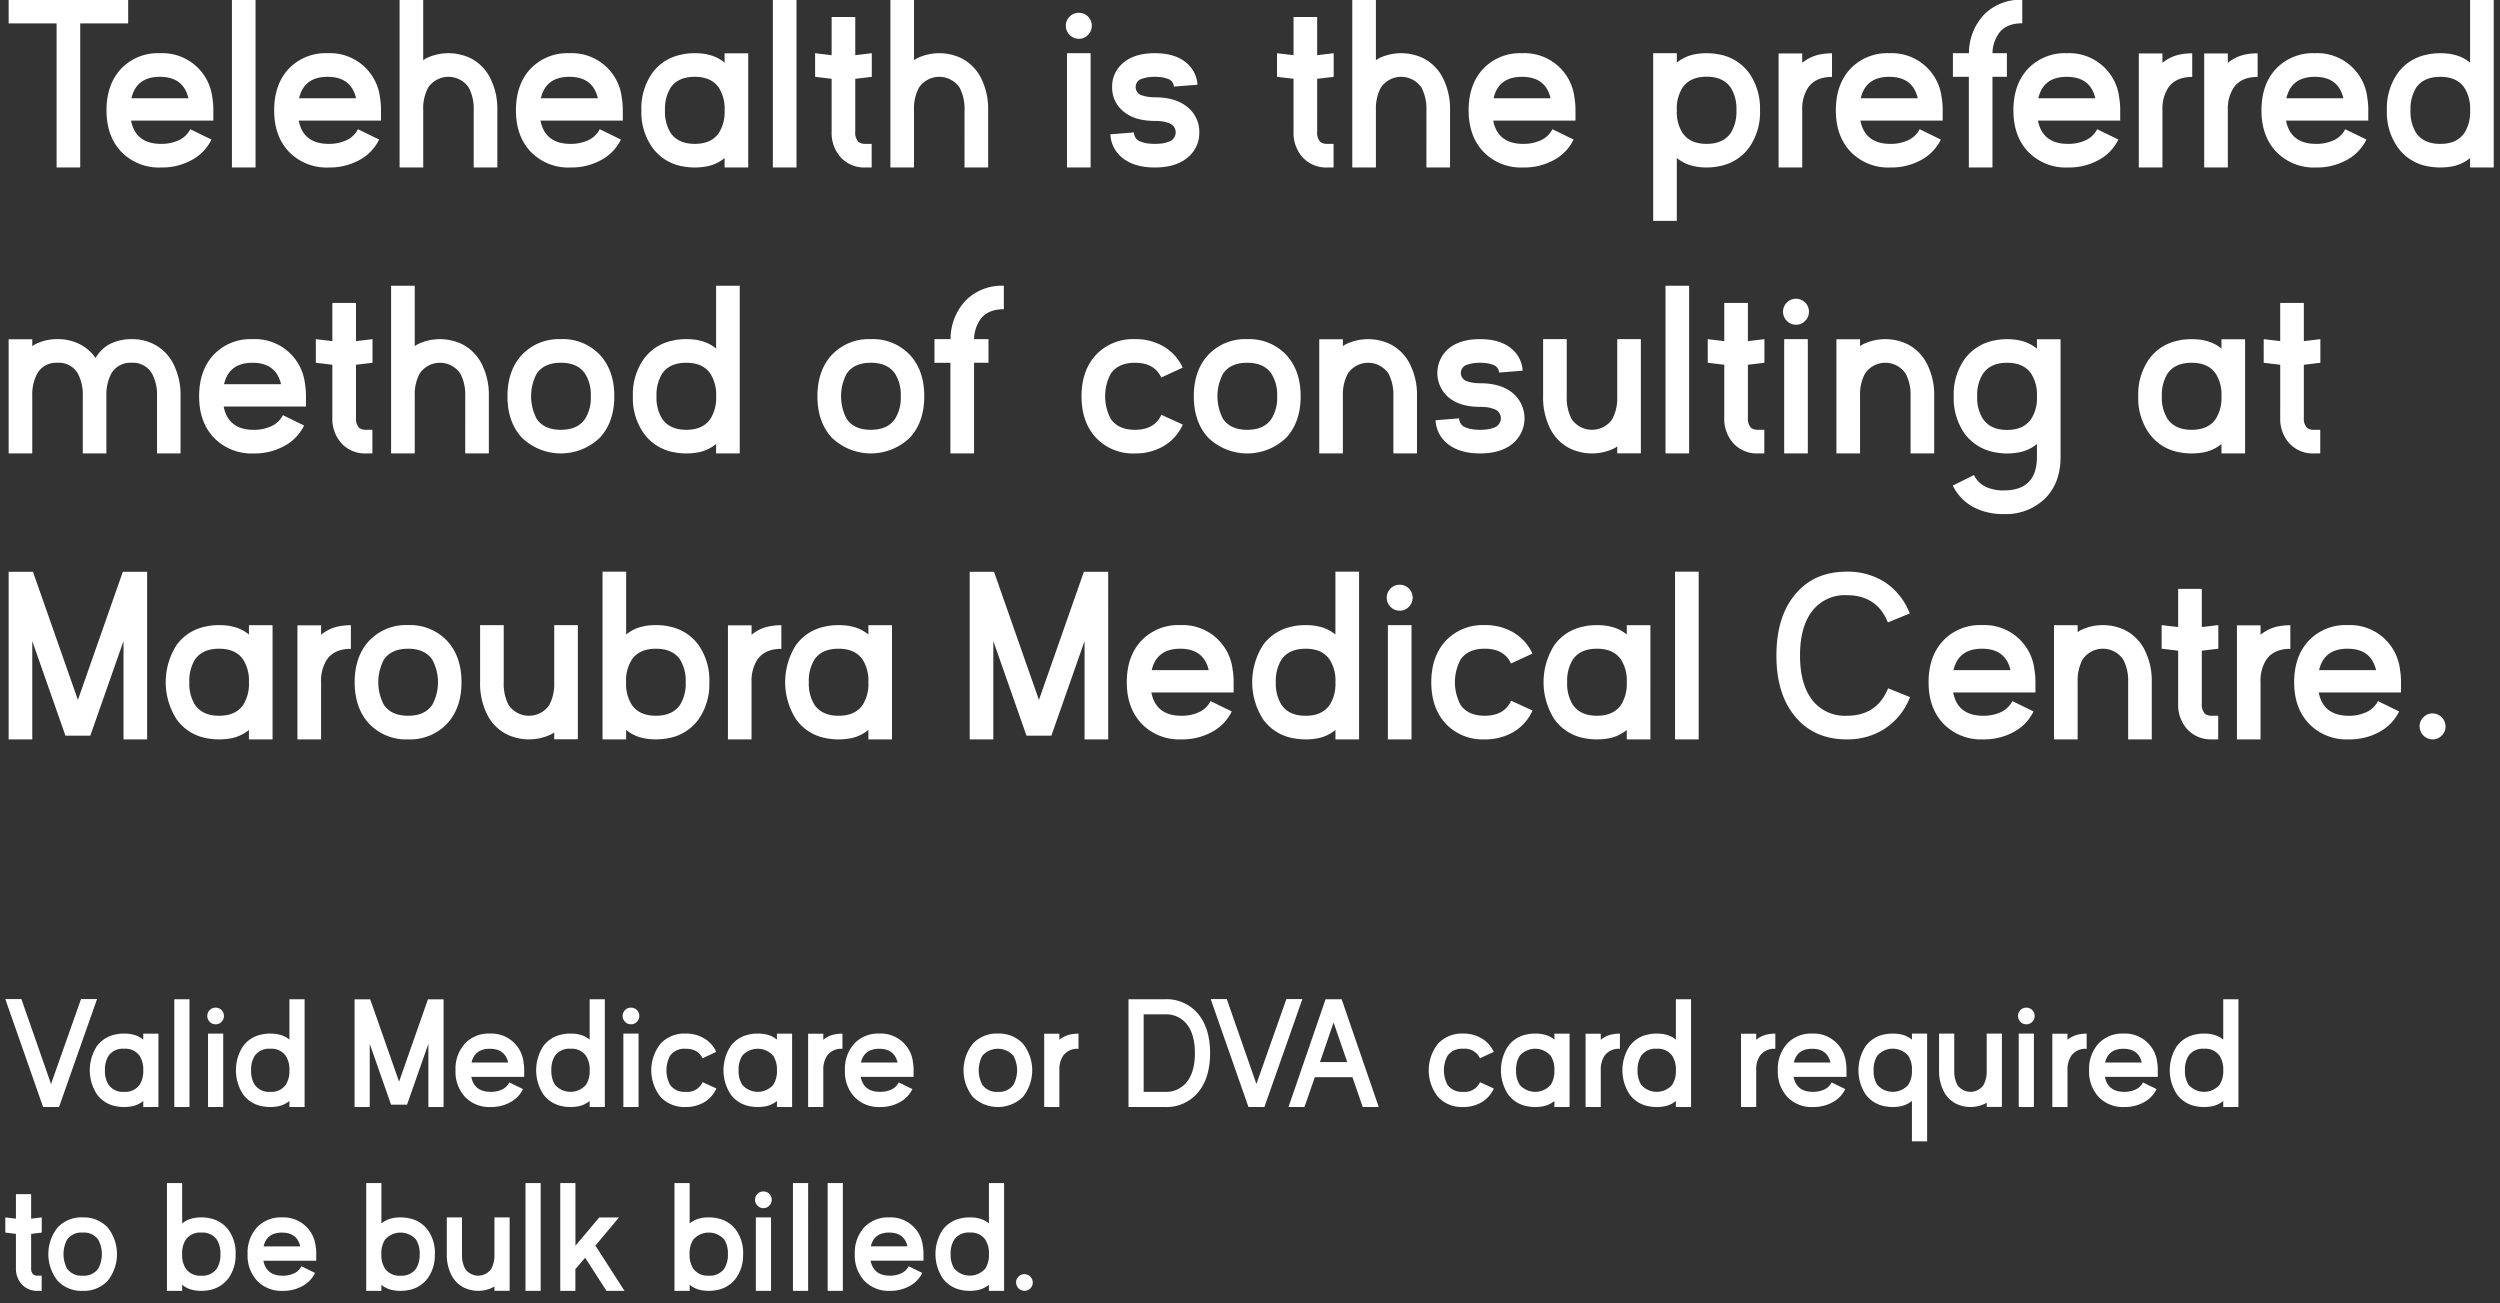 <svg xmlns="http://www.w3.org/2000/svg" width="612" height="319" viewBox="0 0 612 319">
  <rect x="0" y="0" width="612" height="319" fill="#333333" stroke="none"/>
  <defs>
    <style>
      .cls-1 {
        fill: #fff;
        fill-rule: evenodd;
      }
    </style>
  </defs>
  <path id="Telehealth_is_the_preferred_method_of_consulting_at_Maroubra_Me" data-name="Telehealth is the preferred method of consulting at Maroubra Me" class="cls-1" d="M2.118-.051H31.375V5.732H19.638V41H13.855V5.732H2.118V-0.051Zm30.051,24.1H46.128c-0.826-3.5-3.134-5.242-6.98-5.242S32.995,20.546,32.169,24.05Zm20.056,2.963v2.507H32.083c0.741,3.789,3.191,5.7,7.35,5.7a10,10,0,0,0,4.444-.94,5.95,5.95,0,0,0,2.706-2.649l5.185,2.535a11.273,11.273,0,0,1-4.843,5.014A15.046,15.046,0,0,1,39.433,41a12.786,12.786,0,0,1-9.715-3.817c-2.421-2.535-3.646-5.926-3.646-10.17s1.2-7.635,3.561-10.17a12.424,12.424,0,0,1,9.515-3.817A12.309,12.309,0,0,1,52,24.05a16.789,16.789,0,0,1,.228,2.706v0.256ZM56.777-.051H62.56V41H56.777V-0.051Zm16.436,24.1H87.172c-0.826-3.5-3.134-5.242-6.98-5.242S74.039,20.546,73.213,24.05Zm20.056,2.963v2.507H73.127c0.741,3.789,3.191,5.7,7.35,5.7a10,10,0,0,0,4.444-.94,5.95,5.95,0,0,0,2.706-2.649l5.185,2.535a11.273,11.273,0,0,1-4.843,5.014A15.046,15.046,0,0,1,80.477,41a12.786,12.786,0,0,1-9.715-3.817c-2.421-2.535-3.646-5.926-3.646-10.17s1.2-7.635,3.561-10.17a12.424,12.424,0,0,1,9.515-3.817A12.309,12.309,0,0,1,93.041,24.05a16.789,16.789,0,0,1,.228,2.706v0.256Zm10.336-.2V41H97.821V-0.051H103.6V14.734c0.256-.171.513-0.342,0.769-0.484a12.572,12.572,0,0,1,10.826,0,10.912,10.912,0,0,1,4.814,4.871,16.713,16.713,0,0,1,1.738,7.891V41h-5.783V27.012a11.181,11.181,0,0,0-1.168-5.5,6,6,0,0,0-9.971-.085A10.756,10.756,0,0,0,103.6,26.813Zm28.8-2.763H146.36c-0.826-3.5-3.134-5.242-6.98-5.242S133.227,20.546,132.4,24.05Zm20.055,2.963v2.507H132.315c0.741,3.789,3.191,5.7,7.35,5.7a10,10,0,0,0,4.444-.94,5.952,5.952,0,0,0,2.707-2.649L152,34.163a11.27,11.27,0,0,1-4.843,5.014A15.044,15.044,0,0,1,139.665,41a12.784,12.784,0,0,1-9.714-3.817c-2.422-2.535-3.647-5.926-3.647-10.17s1.2-7.635,3.561-10.17a12.425,12.425,0,0,1,9.515-3.817A12.309,12.309,0,0,1,152.228,24.05a16.721,16.721,0,0,1,.228,2.706v0.256Zm24.922,0.029V26.984a9.531,9.531,0,0,0-1.4-5.5c-1.225-1.795-3.191-2.678-5.9-2.678-2.735,0-4.7.883-5.926,2.678a9.928,9.928,0,0,0-1.367,5.527,9.762,9.762,0,0,0,1.367,5.5c1.225,1.795,3.191,2.706,5.926,2.706,2.706,0,4.672-.883,5.9-2.678A9.531,9.531,0,0,0,177.378,27.041Zm0-11.709V13.053h5.783V41h-5.783V38.693a9.814,9.814,0,0,1-4.131,1.994l-0.313.057a15.957,15.957,0,0,1-5.7,0l-0.313-.057a11.486,11.486,0,0,1-7.236-4.587,14.817,14.817,0,0,1-2.678-9.088,14.934,14.934,0,0,1,2.678-9.145,11.446,11.446,0,0,1,7.321-4.53l0.285-.085a17.216,17.216,0,0,1,5.584,0l0.285,0.085A9.358,9.358,0,0,1,177.378,15.332ZM189.2-.051h5.783V41H189.2V-0.051Zm14.384,30.14v-10.8l-4.045-.484V13.025l4.045,0.484V4.165h5.783v9.344l4.046-.484v5.783l-4.046.484V32.254a3.309,3.309,0,0,0,.77,2.478,2.688,2.688,0,0,0,1.737.484h1.51V41h-1.51a7.837,7.837,0,0,1-6.011-2.422,8.925,8.925,0,0,1-2.279-6.324V30.089Zm20.167-3.276V41h-5.783V-0.051h5.783V14.734c0.256-.171.512-0.342,0.769-0.484a12.57,12.57,0,0,1,10.825,0,10.914,10.914,0,0,1,4.815,4.871,16.713,16.713,0,0,1,1.738,7.891V41h-5.784V27.012a11.17,11.17,0,0,0-1.168-5.5,6,6,0,0,0-9.97-.085A10.745,10.745,0,0,0,223.746,26.813Zm40.36-17.321a3.01,3.01,0,0,1-2.251-.94,3.054,3.054,0,0,1-.94-2.251,3.054,3.054,0,0,1,.94-2.251,3.094,3.094,0,0,1,2.251-.912,3.031,3.031,0,0,1,2.222.912,3.058,3.058,0,0,1,.94,2.251,3.058,3.058,0,0,1-.94,2.251A2.95,2.95,0,0,1,264.106,9.492ZM261.2,41V13.025h5.783V41H261.2Zm21.506-5.783a13.832,13.832,0,0,0,1.6-.086,6.63,6.63,0,0,0,1.681-.4,2.436,2.436,0,0,0,1.823-2.336,2.381,2.381,0,0,0-1.823-2.308,6.634,6.634,0,0,0-1.681-.4,13.832,13.832,0,0,0-1.6-.085c-3.561,0-6.267-.912-8.119-2.706a7.468,7.468,0,0,1-2.336-5.584,7.424,7.424,0,0,1,2.336-5.584c1.852-1.795,4.558-2.706,8.119-2.706q5.086,0,7.863,2.479a7.424,7.424,0,0,1,2.564,5.242l-5.754.456a2.2,2.2,0,0,0-1.738-1.966,5.406,5.406,0,0,0-1.482-.342,11.711,11.711,0,0,0-1.453-.085,11.86,11.86,0,0,0-1.481.085,8.559,8.559,0,0,0-1.51.342,2.12,2.12,0,0,0,0,4.159,8.549,8.549,0,0,0,1.51.342,11.861,11.861,0,0,0,1.481.085q5.512,0,8.461,2.82a7.661,7.661,0,0,1,2.422,5.755,7.679,7.679,0,0,1-2.422,5.783Q288.22,41,282.706,41c-3.561,0-6.3-.883-8.261-2.621a7.723,7.723,0,0,1-2.621-5.5l5.755-.456a2.441,2.441,0,0,0,1.851,2.307,6.63,6.63,0,0,0,1.681.4A13.827,13.827,0,0,0,282.706,35.217Zm33.951-5.128v-10.8l-4.045-.484V13.025l4.045,0.484V4.165h5.783v9.344l4.045-.484v5.783l-4.045.484V32.254a3.313,3.313,0,0,0,.769,2.478,2.693,2.693,0,0,0,1.738.484h1.51V41h-1.51a7.837,7.837,0,0,1-6.011-2.422,8.925,8.925,0,0,1-2.279-6.324V30.089Zm20.166-3.276V41H331.04V-0.051h5.783V14.734c0.257-.171.513-0.342,0.77-0.484a12.57,12.57,0,0,1,10.825,0,10.914,10.914,0,0,1,4.815,4.871,16.713,16.713,0,0,1,1.737,7.891V41h-5.783V27.012a11.181,11.181,0,0,0-1.168-5.5,6,6,0,0,0-9.971-.085A10.766,10.766,0,0,0,336.823,26.813Zm28.8-2.763h13.959c-0.826-3.5-3.134-5.242-6.98-5.242S366.446,20.546,365.62,24.05Zm20.056,2.963v2.507H365.534c0.741,3.789,3.191,5.7,7.35,5.7a10,10,0,0,0,4.444-.94,5.947,5.947,0,0,0,2.707-2.649l5.185,2.535a11.276,11.276,0,0,1-4.843,5.014A15.048,15.048,0,0,1,372.884,41a12.785,12.785,0,0,1-9.714-3.817c-2.422-2.535-3.647-5.926-3.647-10.17s1.2-7.635,3.561-10.17a12.426,12.426,0,0,1,9.515-3.817A12.311,12.311,0,0,1,385.448,24.05a16.835,16.835,0,0,1,.228,2.706v0.256Zm24.805-.057v0.114a9.365,9.365,0,0,0,1.4,5.47c1.225,1.795,3.19,2.678,5.9,2.678,2.734,0,4.7-.912,5.925-2.706a9.754,9.754,0,0,0,1.368-5.5,9.855,9.855,0,0,0-1.368-5.527c-1.225-1.795-3.191-2.706-5.925-2.706-2.707,0-4.672.883-5.9,2.678A9.523,9.523,0,0,0,410.481,26.955Zm4.5,13.788-0.257-.057a9.657,9.657,0,0,1-4.244-2.023V54.076H404.7V13.025h5.783v2.308a9.759,9.759,0,0,1,4.159-1.994l0.285-.057a15.951,15.951,0,0,1,5.7,0l0.314,0.057A11.709,11.709,0,0,1,428.2,17.9a15.078,15.078,0,0,1,2.65,9.116,14.9,14.9,0,0,1-2.678,9.116,11.6,11.6,0,0,1-7.322,4.558l-0.285.057A15.324,15.324,0,0,1,414.982,40.744Zm26.2-13.731V41H435.4V13.082h5.783v2.307a9.8,9.8,0,0,1,4.16-2.023l0.284-.057a15.366,15.366,0,0,1,2.849-.256v5.783c-2.706,0-4.672.883-5.9,2.678A9.531,9.531,0,0,0,441.185,27.012Zm14.327-2.963h13.96c-0.827-3.5-3.134-5.242-6.98-5.242S456.339,20.546,455.512,24.05Zm20.056,2.963v2.507H455.427c0.741,3.789,3.191,5.7,7.35,5.7a10,10,0,0,0,4.444-.94,5.945,5.945,0,0,0,2.706-2.649l5.185,2.535a11.27,11.27,0,0,1-4.843,5.014A15.044,15.044,0,0,1,462.777,41a12.788,12.788,0,0,1-9.715-3.817c-2.421-2.535-3.646-5.926-3.646-10.17s1.2-7.635,3.561-10.17a12.423,12.423,0,0,1,9.515-3.817A12.309,12.309,0,0,1,475.34,24.05a16.721,16.721,0,0,1,.228,2.706v0.256ZM481.973,41V18.808h-3.9V13.025H482a13.788,13.788,0,0,1,3.789-9.544,12.5,12.5,0,0,1,9.259-3.533V5.7c-2.536,0-4.416.769-5.641,2.336a8.8,8.8,0,0,0-1.652,4.985h3.532v5.783h-3.532V41h-5.783Zm17-16.95h13.959c-0.826-3.5-3.134-5.242-6.98-5.242S499.8,20.546,498.978,24.05Zm20.055,2.963v2.507H498.892c0.741,3.789,3.191,5.7,7.35,5.7a10,10,0,0,0,4.444-.94,5.952,5.952,0,0,0,2.707-2.649l5.184,2.535a11.27,11.27,0,0,1-4.843,5.014A15.044,15.044,0,0,1,506.242,41a12.784,12.784,0,0,1-9.714-3.817c-2.422-2.535-3.647-5.926-3.647-10.17s1.2-7.635,3.561-10.17a12.425,12.425,0,0,1,9.515-3.817A12.309,12.309,0,0,1,518.8,24.05a16.721,16.721,0,0,1,.228,2.706v0.256Zm10.336,0V41h-5.783V13.082h5.783v2.307a9.8,9.8,0,0,1,4.159-2.023l0.285-.057a15.366,15.366,0,0,1,2.849-.256v5.783c-2.707,0-4.672.883-5.9,2.678A9.531,9.531,0,0,0,529.369,27.012Zm16.007,0V41h-5.783V13.082h5.783v2.307a9.8,9.8,0,0,1,4.16-2.023l0.285-.057a15.347,15.347,0,0,1,2.848-.256v5.783c-2.706,0-4.672.883-5.9,2.678A9.531,9.531,0,0,0,545.376,27.012ZM559.7,24.05h13.96c-0.827-3.5-3.134-5.242-6.98-5.242S560.53,20.546,559.7,24.05Zm20.056,2.963v2.507H559.618c0.741,3.789,3.191,5.7,7.35,5.7a10,10,0,0,0,4.444-.94,5.95,5.95,0,0,0,2.706-2.649l5.185,2.535a11.27,11.27,0,0,1-4.843,5.014A15.044,15.044,0,0,1,566.968,41a12.788,12.788,0,0,1-9.715-3.817c-2.421-2.535-3.646-5.926-3.646-10.17s1.2-7.635,3.561-10.17a12.423,12.423,0,0,1,9.515-3.817A12.309,12.309,0,0,1,579.531,24.05a16.721,16.721,0,0,1,.228,2.706v0.256Zm17.629-8.2c-2.735,0-4.7.883-5.926,2.678a9.928,9.928,0,0,0-1.367,5.527,9.762,9.762,0,0,0,1.367,5.5c1.225,1.795,3.191,2.706,5.926,2.706,2.706,0,4.672-.883,5.9-2.678a9.531,9.531,0,0,0,1.4-5.5V26.984a9.531,9.531,0,0,0-1.4-5.5C602.06,19.691,600.094,18.808,597.388,18.808Zm-2.849,21.936-0.314-.057a11.491,11.491,0,0,1-7.236-4.587,14.823,14.823,0,0,1-2.677-9.088,14.94,14.94,0,0,1,2.677-9.145,11.45,11.45,0,0,1,7.322-4.53l0.285-.085a17.216,17.216,0,0,1,5.584,0l0.284,0.085a9.357,9.357,0,0,1,4.217,1.994V-0.051h5.783V41h-5.783V38.693a9.814,9.814,0,0,1-4.131,1.994l-0.314.057A15.951,15.951,0,0,1,594.539,40.744ZM7.9,96.813V111H2.118V83.053H7.9v1.681c0.256-.171.513-0.342,0.769-0.484a11.728,11.728,0,0,1,5.413-1.225A11.728,11.728,0,0,1,19.5,84.25a10.355,10.355,0,0,1,3.9,3.39,8.873,8.873,0,0,1,3.419-3.39,11.728,11.728,0,0,1,5.413-1.225,11.564,11.564,0,0,1,5.413,1.225,10.912,10.912,0,0,1,4.814,4.871,16.713,16.713,0,0,1,1.738,7.891V111H38.44V97.012a10.856,10.856,0,0,0-1.2-5.5,5.35,5.35,0,0,0-5.014-2.706,5.373,5.373,0,0,0-4.986,2.649,11.243,11.243,0,0,0-1.2,5.441V111H20.265V97.012a11.179,11.179,0,0,0-1.168-5.5,5.35,5.35,0,0,0-5.014-2.706,5.33,5.33,0,0,0-4.957,2.621A10.754,10.754,0,0,0,7.9,96.813Zm46.94-2.763H68.8c-0.826-3.5-3.134-5.242-6.98-5.242S55.667,90.546,54.841,94.05ZM74.9,97.012v2.507H54.756c0.741,3.789,3.191,5.7,7.35,5.7a10,10,0,0,0,4.444-.94,5.95,5.95,0,0,0,2.706-2.65l5.185,2.536a11.279,11.279,0,0,1-4.843,5.014A15.045,15.045,0,0,1,62.106,111a12.787,12.787,0,0,1-9.714-3.817c-2.421-2.536-3.646-5.926-3.646-10.171s1.2-7.635,3.561-10.17a12.424,12.424,0,0,1,9.515-3.817A12.309,12.309,0,0,1,74.669,94.05a16.789,16.789,0,0,1,.228,2.706v0.256Zm6.462,3.077v-10.8l-4.045-.484V83.025l4.045,0.484V74.165h5.783v9.344l4.045-.484v5.783l-4.045.484v12.962a3.312,3.312,0,0,0,.769,2.479,2.693,2.693,0,0,0,1.738.484h1.51V111h-1.51a7.838,7.838,0,0,1-6.011-2.421,8.927,8.927,0,0,1-2.279-6.325v-2.165Zm20.167-3.276V111H95.742V69.949h5.783V84.734c0.256-.171.513-0.342,0.769-0.484a12.572,12.572,0,0,1,10.826,0,10.917,10.917,0,0,1,4.814,4.871,16.713,16.713,0,0,1,1.738,7.891V111h-5.783V97.012a11.181,11.181,0,0,0-1.168-5.5,6,6,0,0,0-9.971-.085A10.745,10.745,0,0,0,101.525,96.813Zm35.776,8.4c2.735,0,4.7-.883,5.925-2.678a9.683,9.683,0,0,0,1.4-5.527,9.683,9.683,0,0,0-1.4-5.527c-1.225-1.795-3.19-2.678-5.925-2.678s-4.7.883-5.926,2.678a11.856,11.856,0,0,0,0,11.053C132.6,104.334,134.566,105.217,137.3,105.217Zm0-22.192a12.425,12.425,0,0,1,9.515,3.817c2.364,2.535,3.561,5.926,3.561,10.17s-1.2,7.635-3.561,10.171a13.768,13.768,0,0,1-19.03,0c-2.365-2.536-3.561-5.926-3.561-10.171s1.2-7.635,3.561-10.17A12.423,12.423,0,0,1,137.3,83.025Zm30.705,5.783c-2.735,0-4.7.883-5.926,2.678a9.92,9.92,0,0,0-1.367,5.527,9.757,9.757,0,0,0,1.367,5.5c1.225,1.794,3.191,2.706,5.926,2.706,2.706,0,4.672-.883,5.9-2.678a9.53,9.53,0,0,0,1.4-5.5V96.984a9.531,9.531,0,0,0-1.4-5.5C172.678,89.691,170.712,88.808,168.006,88.808Zm-2.849,21.936-0.314-.057a11.493,11.493,0,0,1-7.236-4.587,14.821,14.821,0,0,1-2.677-9.088,14.94,14.94,0,0,1,2.677-9.145,11.45,11.45,0,0,1,7.322-4.53l0.285-.085a17.21,17.21,0,0,1,5.583,0l0.285,0.085a9.357,9.357,0,0,1,4.217,1.994V69.949h5.783V111H175.3v-2.308a9.819,9.819,0,0,1-4.131,2l-0.314.057A15.976,15.976,0,0,1,165.157,110.744Zm48.023-5.527c2.735,0,4.7-.883,5.925-2.678a9.691,9.691,0,0,0,1.4-5.527,9.691,9.691,0,0,0-1.4-5.527c-1.225-1.795-3.19-2.678-5.925-2.678s-4.7.883-5.926,2.678a11.856,11.856,0,0,0,0,11.053C208.479,104.334,210.445,105.217,213.18,105.217Zm0-22.192a12.425,12.425,0,0,1,9.515,3.817c2.364,2.535,3.561,5.926,3.561,10.17s-1.2,7.635-3.561,10.171a13.768,13.768,0,0,1-19.03,0c-2.365-2.536-3.561-5.926-3.561-10.171s1.2-7.635,3.561-10.17A12.423,12.423,0,0,1,213.18,83.025ZM232.661,111V88.808h-3.9V83.025h3.931a13.783,13.783,0,0,1,3.789-9.544,12.5,12.5,0,0,1,9.259-3.532V75.7c-2.536,0-4.416.769-5.641,2.336a8.794,8.794,0,0,0-1.652,4.985h3.532v5.783h-3.532V111h-5.783Zm45.175,0a12.426,12.426,0,0,1-9.515-3.817c-2.364-2.536-3.561-5.926-3.561-10.171s1.2-7.635,3.561-10.17a12.425,12.425,0,0,1,9.515-3.817,13.383,13.383,0,0,1,7.065,1.823A11.429,11.429,0,0,1,289.516,90l-5.241,2.422C283.164,90,281,88.808,277.836,88.808c-2.706,0-4.7.883-5.925,2.678a11.848,11.848,0,0,0,0,11.053c1.225,1.8,3.219,2.678,5.925,2.678,3.191,0,5.356-1.225,6.467-3.675l5.242,2.393a11.534,11.534,0,0,1-4.587,5.213A13.6,13.6,0,0,1,277.836,111Zm27.486-5.783c2.735,0,4.7-.883,5.926-2.678a9.691,9.691,0,0,0,1.4-5.527,9.691,9.691,0,0,0-1.4-5.527c-1.225-1.795-3.191-2.678-5.926-2.678s-4.7.883-5.925,2.678a11.856,11.856,0,0,0,0,11.053C300.622,104.334,302.588,105.217,305.322,105.217Zm0-22.192a12.427,12.427,0,0,1,9.516,3.817c2.364,2.535,3.561,5.926,3.561,10.17s-1.2,7.635-3.561,10.171a13.769,13.769,0,0,1-19.031,0c-2.364-2.536-3.561-5.926-3.561-10.171s1.2-7.635,3.561-10.17A12.426,12.426,0,0,1,305.322,83.025Zm35.007,1.225a10.907,10.907,0,0,1,4.814,4.871,16.713,16.713,0,0,1,1.738,7.891V111H341.1V97.012a11.181,11.181,0,0,0-1.168-5.5,6,6,0,0,0-9.971-.085,10.766,10.766,0,0,0-1.225,5.384V111h-5.783V83.053h5.783v1.681c0.257-.171.513-0.342,0.769-0.484A12.572,12.572,0,0,1,340.329,84.25Zm21.988,20.967a13.821,13.821,0,0,0,1.595-.086,6.621,6.621,0,0,0,1.681-.4,2.437,2.437,0,0,0,1.823-2.336,2.381,2.381,0,0,0-1.823-2.308,6.624,6.624,0,0,0-1.681-.4,13.827,13.827,0,0,0-1.595-.086c-3.561,0-6.268-.912-8.119-2.706a7.841,7.841,0,0,1,0-11.167c1.851-1.795,4.558-2.706,8.119-2.706q5.085,0,7.862,2.478a7.424,7.424,0,0,1,2.564,5.242l-5.754.456a2.2,2.2,0,0,0-1.738-1.966,5.4,5.4,0,0,0-1.481-.342,11.735,11.735,0,0,0-1.453-.085,11.866,11.866,0,0,0-1.482.085,8.559,8.559,0,0,0-1.51.342,2.12,2.12,0,0,0,0,4.159,8.549,8.549,0,0,0,1.51.342,11.867,11.867,0,0,0,1.482.085q5.513,0,8.461,2.82a8.084,8.084,0,0,1,0,11.538q-2.949,2.82-8.461,2.82c-3.561,0-6.3-.883-8.262-2.621a7.727,7.727,0,0,1-2.621-5.5l5.755-.456a2.442,2.442,0,0,0,1.852,2.308,6.613,6.613,0,0,0,1.68.4A13.839,13.839,0,0,0,362.317,105.217Zm21.988,4.558a10.846,10.846,0,0,1-4.815-4.843,16.912,16.912,0,0,1-1.737-7.92V83.025h5.783V97.012a11.288,11.288,0,0,0,1.168,5.527,6.033,6.033,0,0,0,9.97.085,10.867,10.867,0,0,0,1.226-5.412V83.025h5.783v27.947H395.9v-1.681a5.719,5.719,0,0,1-.77.484A12.57,12.57,0,0,1,384.305,109.775Zm23.412-39.826H413.5V111h-5.783V69.949Zm14.384,30.14v-10.8l-4.045-.484V83.025l4.045,0.484V74.165h5.783v9.344l4.046-.484v5.783l-4.046.484v12.962a3.311,3.311,0,0,0,.77,2.479,2.69,2.69,0,0,0,1.737.484h1.51V111h-1.51a7.839,7.839,0,0,1-6.011-2.421,8.93,8.93,0,0,1-2.279-6.325v-2.165Zm17.574-20.6a3.009,3.009,0,0,1-2.25-.94,3.164,3.164,0,0,1,0-4.5,3.093,3.093,0,0,1,2.25-.912,3.163,3.163,0,0,1,2.222,5.413A2.948,2.948,0,0,1,439.675,79.492ZM436.769,111V83.025h5.784V111h-5.784Zm30.167-26.75a10.914,10.914,0,0,1,4.815,4.871,16.713,16.713,0,0,1,1.737,7.891V111h-5.783V97.012a11.181,11.181,0,0,0-1.168-5.5,6,6,0,0,0-9.971-.085,10.766,10.766,0,0,0-1.225,5.384V111h-5.783V83.053h5.783v1.681c0.257-.171.513-0.342,0.77-0.484A12.57,12.57,0,0,1,466.936,84.25Zm24.409,4.558c-2.735,0-4.7.912-5.925,2.706a9.531,9.531,0,0,0-1.4,5.5,9.628,9.628,0,0,0,1.4,5.527c1.225,1.8,3.19,2.706,5.925,2.706,2.707,0,4.672-.911,5.9-2.706a9.372,9.372,0,0,0,1.4-5.47V96.955a9.495,9.495,0,0,0-1.4-5.47C496.017,89.691,494.052,88.808,491.345,88.808ZM488.5,110.744l-0.313-.057a11.71,11.71,0,0,1-7.264-4.558,15.08,15.08,0,0,1-2.65-9.117,14.9,14.9,0,0,1,2.678-9.116,11.6,11.6,0,0,1,7.322-4.558l0.284-.057a15.33,15.33,0,0,1,5.584,0l0.257,0.057a9.657,9.657,0,0,1,4.244,2.023V83.053h5.783v28.8c0,4.244-1.253,7.634-3.789,10.17a13.73,13.73,0,0,1-10.141,3.817,15.293,15.293,0,0,1-7.578-1.794,11.912,11.912,0,0,1-4.872-5.185l5.185-2.564a6.139,6.139,0,0,0,3.276,3.048,10.183,10.183,0,0,0,3.989.712c5.441,0,8.147-2.735,8.147-8.2v-3.163a9.764,9.764,0,0,1-4.159,2l-0.313.057a14.84,14.84,0,0,1-2.821.256A15.358,15.358,0,0,1,488.5,110.744Zm55.316-13.7V96.984a9.523,9.523,0,0,0-1.4-5.5c-1.225-1.795-3.19-2.678-5.9-2.678-2.734,0-4.7.883-5.925,2.678a9.92,9.92,0,0,0-1.368,5.527,9.757,9.757,0,0,0,1.368,5.5c1.225,1.794,3.191,2.706,5.925,2.706,2.707,0,4.672-.883,5.9-2.678A9.522,9.522,0,0,0,543.812,97.041Zm0-11.709V83.053H549.6V111h-5.783v-2.308a9.815,9.815,0,0,1-4.13,2l-0.314.057a15.976,15.976,0,0,1-5.7,0l-0.314-.057a11.49,11.49,0,0,1-7.236-4.587,14.815,14.815,0,0,1-2.678-9.088,14.934,14.934,0,0,1,2.678-9.145,11.448,11.448,0,0,1,7.322-4.53l0.285-.085a17.21,17.21,0,0,1,5.583,0l0.285,0.085A9.353,9.353,0,0,1,543.812,85.332Zm14.381,14.757v-10.8l-4.045-.484V83.025l4.045,0.484V74.165h5.783v9.344l4.046-.484v5.783l-4.046.484v12.962a3.311,3.311,0,0,0,.77,2.479,2.69,2.69,0,0,0,1.737.484h1.51V111h-1.51a7.839,7.839,0,0,1-6.011-2.421,8.93,8.93,0,0,1-2.279-6.325v-2.165ZM30.065,139.977h5.954V181H30.236V156.928L22.117,180.06v0.028h-6.1L7.9,156.928V181H2.118V139.977H8.072l11,31.366Zm30.874,27.064v-0.057a9.527,9.527,0,0,0-1.4-5.5c-1.225-1.795-3.191-2.678-5.9-2.678-2.735,0-4.7.883-5.926,2.678a9.922,9.922,0,0,0-1.367,5.526,9.76,9.76,0,0,0,1.367,5.5c1.225,1.794,3.191,2.706,5.926,2.706,2.706,0,4.672-.883,5.9-2.678A9.529,9.529,0,0,0,60.939,167.041Zm0-11.709v-2.279h5.783V181H60.939v-2.308a9.817,9.817,0,0,1-4.131,2l-0.313.057a15.979,15.979,0,0,1-5.7,0l-0.313-.057a11.49,11.49,0,0,1-7.236-4.587,16.855,16.855,0,0,1,0-18.232,11.446,11.446,0,0,1,7.322-4.53l0.285-.085a17.207,17.207,0,0,1,5.584,0l0.285,0.085A9.358,9.358,0,0,1,60.939,155.332ZM78.6,167.012V181H72.813V153.082H78.6v2.307a9.818,9.818,0,0,1,4.159-2.023l0.285-.056a15.351,15.351,0,0,1,2.849-.257v5.783c-2.706,0-4.672.883-5.9,2.678A9.532,9.532,0,0,0,78.6,167.012ZM99.9,175.217c2.734,0,4.7-.883,5.925-2.678a11.637,11.637,0,0,0,0-11.053c-1.225-1.795-3.191-2.678-5.925-2.678s-4.7.883-5.926,2.678a11.852,11.852,0,0,0,0,11.053C95.2,174.334,97.168,175.217,99.9,175.217Zm0-22.192a12.428,12.428,0,0,1,9.515,3.817c2.364,2.535,3.561,5.926,3.561,10.17s-1.2,7.635-3.561,10.171A12.428,12.428,0,0,1,99.9,181a12.425,12.425,0,0,1-9.515-3.817c-2.365-2.536-3.561-5.926-3.561-10.171s1.2-7.635,3.561-10.17A12.425,12.425,0,0,1,99.9,153.025Zm24.181,26.75a10.846,10.846,0,0,1-4.815-4.843,16.912,16.912,0,0,1-1.738-7.92V153.025h5.783v13.987a11.3,11.3,0,0,0,1.168,5.527,6.034,6.034,0,0,0,9.971.085,10.857,10.857,0,0,0,1.225-5.412V153.025h5.783v27.947h-5.783v-1.681a5.71,5.71,0,0,1-.769.484A12.57,12.57,0,0,1,124.084,179.775Zm36.487-4.558c2.735,0,4.7-.912,5.926-2.706a9.757,9.757,0,0,0,1.367-5.5,9.919,9.919,0,0,0-1.367-5.526c-1.225-1.795-3.191-2.678-5.926-2.678-2.706,0-4.672.883-5.9,2.678a9.528,9.528,0,0,0-1.4,5.5v0.057a9.53,9.53,0,0,0,1.4,5.5C155.9,174.334,157.865,175.217,160.571,175.217Zm13.077-8.205A15,15,0,0,1,171,176.1a11.629,11.629,0,0,1-7.264,4.587l-0.314.057a15.976,15.976,0,0,1-5.7,0l-0.285-.057a9.764,9.764,0,0,1-4.159-2V181H147.5V139.949h5.784v15.383a9.321,9.321,0,0,1,4.244-1.994l0.257-.085a17.2,17.2,0,0,1,5.583,0l0.285,0.085a11.448,11.448,0,0,1,7.322,4.53A14.937,14.937,0,0,1,173.648,167.012Zm10.335,0V181H178.2V153.082h5.783v2.307a9.82,9.82,0,0,1,4.16-2.023l0.284-.056a15.357,15.357,0,0,1,2.849-.257v5.783c-2.706,0-4.672.883-5.9,2.678A9.532,9.532,0,0,0,183.983,167.012Zm28.6,0.029v-0.057a9.528,9.528,0,0,0-1.4-5.5c-1.225-1.795-3.191-2.678-5.9-2.678-2.735,0-4.7.883-5.926,2.678A9.927,9.927,0,0,0,198,167.012a9.765,9.765,0,0,0,1.367,5.5c1.225,1.794,3.191,2.706,5.926,2.706,2.706,0,4.672-.883,5.9-2.678A9.53,9.53,0,0,0,212.583,167.041Zm0-11.709v-2.279h5.783V181h-5.783v-2.308a9.819,9.819,0,0,1-4.131,2l-0.313.057a15.981,15.981,0,0,1-5.7,0l-0.313-.057a11.487,11.487,0,0,1-7.236-4.587,16.854,16.854,0,0,1,0-18.232,11.443,11.443,0,0,1,7.321-4.53l0.285-.085a17.209,17.209,0,0,1,5.584,0l0.285,0.085A9.36,9.36,0,0,1,212.583,155.332Zm52.752-15.355h5.954V181h-5.783V156.928l-8.119,23.132v0.028h-6.1l-8.119-23.16V181h-5.783V139.977h5.954l11,31.366Zm16.6,24.073H295.9c-0.826-3.5-3.134-5.242-6.98-5.242S282.763,160.546,281.937,164.05Zm20.055,2.962v2.507H281.851c0.741,3.789,3.191,5.7,7.35,5.7a9.994,9.994,0,0,0,4.444-.94,5.952,5.952,0,0,0,2.707-2.65l5.184,2.536a11.276,11.276,0,0,1-4.843,5.014A15.043,15.043,0,0,1,289.2,181a12.785,12.785,0,0,1-9.714-3.817c-2.422-2.536-3.647-5.926-3.647-10.171s1.2-7.635,3.561-10.17a12.426,12.426,0,0,1,9.515-3.817,12.307,12.307,0,0,1,12.848,11.025,16.715,16.715,0,0,1,.228,2.706v0.256Zm17.629-8.2c-2.735,0-4.7.883-5.926,2.678a9.927,9.927,0,0,0-1.367,5.526,9.765,9.765,0,0,0,1.367,5.5c1.225,1.794,3.191,2.706,5.926,2.706,2.706,0,4.672-.883,5.9-2.678a9.53,9.53,0,0,0,1.4-5.5v-0.057a9.528,9.528,0,0,0-1.4-5.5C324.293,159.691,322.327,158.808,319.621,158.808Zm-2.849,21.936-0.313-.057a11.487,11.487,0,0,1-7.236-4.587,16.854,16.854,0,0,1,0-18.232,11.443,11.443,0,0,1,7.321-4.53l0.285-.085a17.209,17.209,0,0,1,5.584,0l0.285,0.085a9.36,9.36,0,0,1,4.216,1.994V139.949H332.7V181h-5.783v-2.308a9.819,9.819,0,0,1-4.131,2l-0.313.057A15.981,15.981,0,0,1,316.772,180.744Zm25.89-31.252a3.012,3.012,0,0,1-2.251-.94,3.164,3.164,0,0,1,0-4.5,3.1,3.1,0,0,1,2.251-.912,3.163,3.163,0,0,1,2.222,5.413A2.947,2.947,0,0,1,342.662,149.492ZM339.756,181V153.025h5.783V181h-5.783Zm23.7,0a12.426,12.426,0,0,1-9.515-3.817c-2.364-2.536-3.561-5.926-3.561-10.171s1.2-7.635,3.561-10.17a12.426,12.426,0,0,1,9.515-3.817,13.383,13.383,0,0,1,7.065,1.823A11.428,11.428,0,0,1,375.136,160l-5.241,2.422c-1.111-2.422-3.276-3.618-6.439-3.618-2.706,0-4.7.883-5.925,2.678a11.847,11.847,0,0,0,0,11.053c1.225,1.8,3.219,2.678,5.925,2.678,3.191,0,5.356-1.225,6.467-3.675l5.242,2.393a11.534,11.534,0,0,1-4.587,5.213A13.6,13.6,0,0,1,363.456,181Zm34.779-13.959v-0.057a9.528,9.528,0,0,0-1.4-5.5c-1.225-1.795-3.191-2.678-5.9-2.678-2.734,0-4.7.883-5.925,2.678a9.919,9.919,0,0,0-1.367,5.526,9.757,9.757,0,0,0,1.367,5.5c1.225,1.794,3.191,2.706,5.925,2.706,2.707,0,4.673-.883,5.9-2.678A9.53,9.53,0,0,0,398.235,167.041Zm0-11.709v-2.279h5.784V181h-5.784v-2.308a9.815,9.815,0,0,1-4.13,2l-0.314.057a15.976,15.976,0,0,1-5.7,0l-0.314-.057a11.493,11.493,0,0,1-7.236-4.587,16.854,16.854,0,0,1,0-18.232,11.448,11.448,0,0,1,7.322-4.53l0.285-.085a17.2,17.2,0,0,1,5.583,0l0.285,0.085A9.355,9.355,0,0,1,398.235,155.332Zm11.817-15.383h5.783V181h-5.783V139.949ZM452.1,175.217c4.929,0,8.29-2.251,10.114-6.723l5.355,2.165a16.224,16.224,0,0,1-6.039,7.635A16.658,16.658,0,0,1,452.1,181q-7.99,0-12.591-5.527c-3.106-3.675-4.644-8.66-4.644-15.013q0-9.486,4.644-15.013,4.614-5.513,12.591-5.5a16.763,16.763,0,0,1,9.4,2.62,16.159,16.159,0,0,1,6.011,7.607l-5.355,2.193c-1.8-4.444-5.157-6.666-10.057-6.666a10.042,10.042,0,0,0-8.461,3.875c-1.994,2.563-2.991,6.181-2.991,10.882s1,8.319,2.991,10.911A10.1,10.1,0,0,0,452.1,175.217Zm26.117-11.167h13.96c-0.827-3.5-3.134-5.242-6.98-5.242S479.039,160.546,478.213,164.05Zm20.056,2.962v2.507H478.128c0.741,3.789,3.191,5.7,7.35,5.7a9.994,9.994,0,0,0,4.444-.94,5.95,5.95,0,0,0,2.706-2.65l5.185,2.536a11.276,11.276,0,0,1-4.843,5.014A15.043,15.043,0,0,1,485.478,181a12.789,12.789,0,0,1-9.715-3.817c-2.421-2.536-3.646-5.926-3.646-10.171s1.2-7.635,3.561-10.17a12.424,12.424,0,0,1,9.515-3.817,12.307,12.307,0,0,1,12.848,11.025,16.829,16.829,0,0,1,.228,2.706v0.256ZM520.2,154.25a10.916,10.916,0,0,1,4.815,4.871,16.712,16.712,0,0,1,1.738,7.891V181h-5.783V167.012a11.183,11.183,0,0,0-1.168-5.5,6,6,0,0,0-9.971-.085,10.743,10.743,0,0,0-1.225,5.384V181h-5.783V153.053h5.783v1.681c0.256-.171.513-0.342,0.769-0.484A12.57,12.57,0,0,1,520.2,154.25Zm13.015,15.839v-10.8l-4.046-.484v-5.783l4.046,0.484v-9.344H539v9.344l4.045-.484v5.783l-4.045.484v12.962a3.311,3.311,0,0,0,.769,2.479,2.693,2.693,0,0,0,1.738.484h1.51V181H541.5a7.838,7.838,0,0,1-6.011-2.421,8.926,8.926,0,0,1-2.279-6.325v-2.165Zm20.166-3.077V181H547.6V153.082h5.783v2.307a9.822,9.822,0,0,1,4.159-2.023l0.285-.056a15.357,15.357,0,0,1,2.849-.257v5.783c-2.706,0-4.672.883-5.9,2.678A9.532,9.532,0,0,0,553.38,167.012Zm14.327-2.962h13.959c-0.826-3.5-3.133-5.242-6.979-5.242S568.533,160.546,567.707,164.05Zm20.056,2.962v2.507H567.622c0.74,3.789,3.19,5.7,7.35,5.7a10,10,0,0,0,4.444-.94,5.95,5.95,0,0,0,2.706-2.65l5.185,2.536a11.276,11.276,0,0,1-4.843,5.014A15.046,15.046,0,0,1,574.972,181a12.789,12.789,0,0,1-9.715-3.817c-2.421-2.536-3.646-5.926-3.646-10.171s1.2-7.635,3.561-10.17a12.424,12.424,0,0,1,9.515-3.817,12.307,12.307,0,0,1,12.848,11.025,16.829,16.829,0,0,1,.228,2.706v0.256Zm7.743,7.635a3.211,3.211,0,0,1,3.162,3.162,3.01,3.01,0,0,1-.94,2.251,2.947,2.947,0,0,1-2.222.94,3.211,3.211,0,0,1-3.191-3.191,2.95,2.95,0,0,1,.941-2.222A3.012,3.012,0,0,1,595.506,174.647ZM19.834,244.578h3.919L14.451,271h-3.9L1.3,244.578H5.24l7.251,20.782Zm15.234,17.45v-0.037a6.126,6.126,0,0,0-.9-3.534,4.255,4.255,0,0,0-3.79-1.721,4.268,4.268,0,0,0-3.809,1.721,6.378,6.378,0,0,0-.879,3.553,6.267,6.267,0,0,0,.879,3.533,4.277,4.277,0,0,0,3.809,1.74,4.255,4.255,0,0,0,3.79-1.721A6.126,6.126,0,0,0,35.068,262.028Zm0-7.526v-1.465h3.717V271H35.068v-1.483a6.313,6.313,0,0,1-2.655,1.282l-0.2.036a10.242,10.242,0,0,1-3.662,0l-0.2-.036a7.389,7.389,0,0,1-4.651-2.948,10.834,10.834,0,0,1,0-11.719A7.358,7.358,0,0,1,28.4,253.22l0.183-.054a11.026,11.026,0,0,1,3.589,0l0.183,0.054A6.014,6.014,0,0,1,35.068,254.5Zm7.6-9.887h3.717V271H42.667V244.615Zm10.126,6.134a1.935,1.935,0,0,1-1.447-.6,2.034,2.034,0,0,1,0-2.893,1.991,1.991,0,0,1,1.447-.586,2.033,2.033,0,0,1,1.428,3.479A1.9,1.9,0,0,1,52.793,250.749ZM50.925,271V253.019h3.717V271H50.925ZM66.16,256.736a4.268,4.268,0,0,0-3.809,1.721,6.378,6.378,0,0,0-.879,3.553,6.267,6.267,0,0,0,.879,3.533,4.277,4.277,0,0,0,3.809,1.74,4.255,4.255,0,0,0,3.79-1.721,6.126,6.126,0,0,0,.9-3.534v-0.037a6.126,6.126,0,0,0-.9-3.534A4.255,4.255,0,0,0,66.16,256.736Zm-1.831,14.1-0.2-.036a7.389,7.389,0,0,1-4.651-2.948,10.834,10.834,0,0,1,0-11.719,7.358,7.358,0,0,1,4.706-2.912l0.183-.054a11.026,11.026,0,0,1,3.589,0l0.183,0.054a6.014,6.014,0,0,1,2.71,1.282v-9.887h3.717V271H70.847v-1.483a6.313,6.313,0,0,1-2.655,1.282l-0.2.036A10.242,10.242,0,0,1,64.329,270.835Zm40.429-26.2h3.827V271h-3.717V255.528L99.65,270.4v0.018H95.731l-5.219-14.886V271H86.8V244.633h3.827l7.068,20.16Zm10.675,15.472h8.972c-0.531-2.252-2.014-3.369-4.486-3.369S115.964,257.853,115.433,260.105Zm12.891,1.9v1.611H115.378c0.476,2.435,2.051,3.662,4.725,3.662a6.424,6.424,0,0,0,2.856-.6,3.817,3.817,0,0,0,1.739-1.7l3.333,1.629a7.245,7.245,0,0,1-3.113,3.223A9.674,9.674,0,0,1,120.1,271a8.216,8.216,0,0,1-6.244-2.454,9.07,9.07,0,0,1-2.344-6.536,9.2,9.2,0,0,1,2.289-6.537,7.982,7.982,0,0,1,6.115-2.454,7.911,7.911,0,0,1,8.258,7.086,10.739,10.739,0,0,1,.147,1.74v0.165Zm11.334-5.274a4.266,4.266,0,0,0-3.808,1.721,6.377,6.377,0,0,0-.879,3.553,6.266,6.266,0,0,0,.879,3.533,5.035,5.035,0,0,0,7.6.019,6.12,6.12,0,0,0,.9-3.534v-0.037a6.12,6.12,0,0,0-.9-3.534A4.253,4.253,0,0,0,139.658,256.736Zm-1.831,14.1-0.2-.036a7.388,7.388,0,0,1-4.651-2.948,10.835,10.835,0,0,1,0-11.719,7.357,7.357,0,0,1,4.706-2.912l0.183-.054a11.027,11.027,0,0,1,3.589,0l0.183,0.054a6.02,6.02,0,0,1,2.71,1.282v-9.887h3.717V271h-3.717v-1.483a6.317,6.317,0,0,1-2.655,1.282l-0.2.036A10.242,10.242,0,0,1,137.827,270.835Zm16.644-20.086a1.934,1.934,0,0,1-1.446-.6,2.034,2.034,0,0,1,0-2.893,1.99,1.99,0,0,1,1.446-.586,2.033,2.033,0,0,1,1.429,3.479A1.9,1.9,0,0,1,154.471,250.749ZM152.6,271V253.019h3.717V271H152.6Zm15.234,0a7.986,7.986,0,0,1-6.116-2.454,10.481,10.481,0,0,1,0-13.073,7.986,7.986,0,0,1,6.116-2.454,8.607,8.607,0,0,1,4.541,1.172,7.35,7.35,0,0,1,2.966,3.314l-3.369,1.557c-0.714-1.557-2.1-2.326-4.138-2.326a4.288,4.288,0,0,0-3.808,1.721,7.618,7.618,0,0,0,0,7.105,4.288,4.288,0,0,0,3.808,1.721A4.124,4.124,0,0,0,172,264.921l3.369,1.538a7.415,7.415,0,0,1-2.948,3.351A8.75,8.75,0,0,1,167.838,271Zm22.357-8.972v-0.037a6.128,6.128,0,0,0-.9-3.534,5.055,5.055,0,0,0-7.6,0,6.377,6.377,0,0,0-.879,3.553,6.266,6.266,0,0,0,.879,3.533,5.036,5.036,0,0,0,7.6.019A6.128,6.128,0,0,0,190.2,262.028Zm0-7.526v-1.465h3.717V271H190.2v-1.483a6.305,6.305,0,0,1-2.655,1.282l-0.2.036a10.242,10.242,0,0,1-3.662,0l-0.2-.036a7.391,7.391,0,0,1-4.651-2.948,10.835,10.835,0,0,1,0-11.719,7.36,7.36,0,0,1,4.706-2.912l0.183-.054a11.027,11.027,0,0,1,3.589,0l0.183,0.054A6.01,6.01,0,0,1,190.2,254.5Zm11.353,7.508V271h-3.717V253.056h3.717v1.483a6.294,6.294,0,0,1,2.673-1.3l0.183-.037a9.858,9.858,0,0,1,1.831-.165v3.717a4.253,4.253,0,0,0-3.79,1.722A6.124,6.124,0,0,0,201.548,262.01Zm9.21-1.9h8.972c-0.531-2.252-2.014-3.369-4.486-3.369S211.289,257.853,210.758,260.105Zm12.891,1.9v1.611H210.7c0.476,2.435,2.051,3.662,4.724,3.662a6.425,6.425,0,0,0,2.857-.6,3.827,3.827,0,0,0,1.739-1.7l3.333,1.629a7.245,7.245,0,0,1-3.113,3.223A9.675,9.675,0,0,1,215.427,271a8.219,8.219,0,0,1-6.244-2.454,9.074,9.074,0,0,1-2.343-6.536,9.206,9.206,0,0,1,2.288-6.537,7.986,7.986,0,0,1,6.116-2.454,7.911,7.911,0,0,1,8.258,7.086,10.739,10.739,0,0,1,.147,1.74v0.165Zm20.636,5.273a4.267,4.267,0,0,0,3.808-1.721,7.483,7.483,0,0,0,0-7.105,5.075,5.075,0,0,0-7.617,0,7.618,7.618,0,0,0,0,7.105A4.268,4.268,0,0,0,244.285,267.283Zm0-14.264a7.982,7.982,0,0,1,6.115,2.454,10.477,10.477,0,0,1,0,13.073,8.847,8.847,0,0,1-12.231,0,10.477,10.477,0,0,1,0-13.073A7.984,7.984,0,0,1,244.285,253.019Zm15.051,8.991V271h-3.717V253.056h3.717v1.483a6.3,6.3,0,0,1,2.673-1.3l0.183-.037a9.866,9.866,0,0,1,1.831-.165v3.717a4.253,4.253,0,0,0-3.79,1.722A6.124,6.124,0,0,0,259.336,262.01Zm20.636,5.273h5.182a6.489,6.489,0,0,0,5.438-2.472c1.282-1.666,1.923-3.992,1.923-7.013s-0.641-5.347-1.923-7a6.454,6.454,0,0,0-5.438-2.49h-5.182v18.97Zm-3.717-22.668h8.9a10.041,10.041,0,0,1,8.111,3.533q2.967,3.543,2.967,9.65c0,4.083-.989,7.288-2.967,9.65A10.056,10.056,0,0,1,285.154,271h-8.9V244.615Zm38.653-.037h3.919L309.525,271h-3.9l-9.247-26.422h3.937l7.251,20.782Zm13.532,0.037V244.6l-0.018.019H324.5L315.421,271h3.919l2.526-7.306h9.211L333.6,271h3.919ZM323.13,260l3.332-9.686L329.813,260H323.13Zm35.028,11a7.986,7.986,0,0,1-6.116-2.454,10.477,10.477,0,0,1,0-13.073,7.986,7.986,0,0,1,6.116-2.454,8.607,8.607,0,0,1,4.541,1.172,7.35,7.35,0,0,1,2.966,3.314l-3.369,1.557a4.114,4.114,0,0,0-4.138-2.326,4.289,4.289,0,0,0-3.809,1.721,7.618,7.618,0,0,0,0,7.105,4.289,4.289,0,0,0,3.809,1.721,4.122,4.122,0,0,0,4.156-2.362l3.37,1.538a7.421,7.421,0,0,1-2.948,3.351A8.752,8.752,0,0,1,358.158,271Zm22.357-8.972v-0.037a6.128,6.128,0,0,0-.9-3.534,5.055,5.055,0,0,0-7.6,0,6.377,6.377,0,0,0-.879,3.553,6.266,6.266,0,0,0,.879,3.533,5.036,5.036,0,0,0,7.6.019A6.128,6.128,0,0,0,380.515,262.028Zm0-7.526v-1.465h3.717V271h-3.717v-1.483a6.317,6.317,0,0,1-2.655,1.282l-0.2.036a10.242,10.242,0,0,1-3.662,0l-0.2-.036a7.391,7.391,0,0,1-4.651-2.948,10.835,10.835,0,0,1,0-11.719,7.36,7.36,0,0,1,4.706-2.912l0.183-.054a11.027,11.027,0,0,1,3.589,0l0.183,0.054A6.015,6.015,0,0,1,380.515,254.5Zm11.353,7.508V271h-3.717V253.056h3.717v1.483a6.288,6.288,0,0,1,2.673-1.3l0.183-.037a9.858,9.858,0,0,1,1.831-.165v3.717a4.253,4.253,0,0,0-3.79,1.722A6.124,6.124,0,0,0,391.868,262.01Zm13.7-5.274a4.269,4.269,0,0,0-3.809,1.721,6.377,6.377,0,0,0-.879,3.553,6.266,6.266,0,0,0,.879,3.533,5.036,5.036,0,0,0,7.6.019,6.128,6.128,0,0,0,.9-3.534v-0.037a6.128,6.128,0,0,0-.9-3.534A4.254,4.254,0,0,0,405.564,256.736Zm-1.831,14.1-0.2-.036a7.389,7.389,0,0,1-4.65-2.948,10.83,10.83,0,0,1,0-11.719,7.357,7.357,0,0,1,4.705-2.912l0.183-.054a11.027,11.027,0,0,1,3.589,0l0.183,0.054a6.01,6.01,0,0,1,2.71,1.282v-9.887h3.717V271h-3.717v-1.483A6.305,6.305,0,0,1,407.6,270.8l-0.2.036A10.242,10.242,0,0,1,403.733,270.835Zm26.184-8.825V271H426.2V253.056h3.717v1.483a6.3,6.3,0,0,1,2.673-1.3l0.183-.037a9.866,9.866,0,0,1,1.831-.165v3.717a4.254,4.254,0,0,0-3.79,1.722A6.124,6.124,0,0,0,429.917,262.01Zm9.21-1.9H448.1c-0.531-2.252-2.014-3.369-4.486-3.369S439.658,257.853,439.127,260.105Zm12.891,1.9v1.611H439.072c0.476,2.435,2.051,3.662,4.724,3.662a6.425,6.425,0,0,0,2.857-.6,3.827,3.827,0,0,0,1.739-1.7l3.333,1.629a7.245,7.245,0,0,1-3.113,3.223A9.675,9.675,0,0,1,443.8,271a8.219,8.219,0,0,1-6.244-2.454,9.074,9.074,0,0,1-2.343-6.536,9.2,9.2,0,0,1,2.289-6.537,7.982,7.982,0,0,1,6.115-2.454,7.911,7.911,0,0,1,8.258,7.086,10.739,10.739,0,0,1,.147,1.74v0.165Zm16.022,0.036v-0.073a6.12,6.12,0,0,0-.9-3.534,5.037,5.037,0,0,0-7.6.018,6.337,6.337,0,0,0-.878,3.553,6.266,6.266,0,0,0,.878,3.533,5.036,5.036,0,0,0,7.6.019A6.02,6.02,0,0,0,468.04,262.046Zm-2.894,8.789a9.835,9.835,0,0,1-3.588,0l-0.184-.036a7.458,7.458,0,0,1-4.705-2.93,10.83,10.83,0,0,1,0-11.719,7.439,7.439,0,0,1,4.651-2.93l0.2-.036a10.242,10.242,0,0,1,3.662,0l0.2,0.036a6.315,6.315,0,0,1,2.656,1.282v-1.483h3.717V279.4H468.04V269.5a6.25,6.25,0,0,1-2.71,1.3Zm13.752-.622a6.977,6.977,0,0,1-3.1-3.113,10.867,10.867,0,0,1-1.117-5.09v-8.991H478.4v8.991a7.266,7.266,0,0,0,.751,3.552,3.879,3.879,0,0,0,6.409.055,6.993,6.993,0,0,0,.787-3.479v-9.119h3.717v17.963H486.35V269.9a3.7,3.7,0,0,1-.494.312A8.083,8.083,0,0,1,478.9,270.213Zm17.157-19.464a1.936,1.936,0,0,1-1.447-.6,2.034,2.034,0,0,1,0-2.893,1.993,1.993,0,0,1,1.447-.586,2.033,2.033,0,0,1,1.428,3.479A1.9,1.9,0,0,1,496.055,250.749ZM494.187,271V253.019H497.9V271h-3.717Zm11.938-8.99V271h-3.717V253.056h3.717v1.483a6.3,6.3,0,0,1,2.674-1.3l0.183-.037a9.858,9.858,0,0,1,1.831-.165v3.717a4.252,4.252,0,0,0-3.79,1.722A6.116,6.116,0,0,0,506.125,262.01Zm9.211-1.9h8.972c-0.531-2.252-2.014-3.369-4.486-3.369S515.867,257.853,515.336,260.105Zm12.89,1.9v1.611H515.281c0.476,2.435,2.051,3.662,4.724,3.662a6.424,6.424,0,0,0,2.856-.6,3.824,3.824,0,0,0,1.74-1.7l3.332,1.629a7.243,7.243,0,0,1-3.112,3.223A9.675,9.675,0,0,1,520.005,271a8.216,8.216,0,0,1-6.244-2.454,9.075,9.075,0,0,1-2.344-6.536,9.2,9.2,0,0,1,2.289-6.537,7.986,7.986,0,0,1,6.116-2.454,7.911,7.911,0,0,1,8.258,7.086,10.854,10.854,0,0,1,.146,1.74v0.165Zm11.335-5.274a4.268,4.268,0,0,0-3.809,1.721,6.377,6.377,0,0,0-.879,3.553,6.266,6.266,0,0,0,.879,3.533,5.036,5.036,0,0,0,7.6.019,6.128,6.128,0,0,0,.9-3.534v-0.037a6.128,6.128,0,0,0-.9-3.534A4.256,4.256,0,0,0,539.561,256.736Zm-1.832,14.1-0.2-.036a7.391,7.391,0,0,1-4.651-2.948,10.835,10.835,0,0,1,0-11.719,7.36,7.36,0,0,1,4.706-2.912l0.183-.054a11.027,11.027,0,0,1,3.589,0l0.183,0.054a6.015,6.015,0,0,1,2.71,1.282v-9.887h3.717V271h-3.717v-1.483a6.317,6.317,0,0,1-2.655,1.282l-0.2.036A10.247,10.247,0,0,1,537.729,270.835ZM3.9,308.987v-6.94l-2.6-.311v-3.717l2.6,0.311v-6.006H7.621v6.006l2.6-.311v3.717l-2.6.311v8.332a2.129,2.129,0,0,0,.494,1.593,1.732,1.732,0,0,0,1.117.311H10.2V316H9.232a5.039,5.039,0,0,1-3.864-1.556A5.738,5.738,0,0,1,3.9,310.379v-1.392Zm16.333,3.3a4.268,4.268,0,0,0,3.809-1.721,7.482,7.482,0,0,0,0-7.105,4.268,4.268,0,0,0-3.809-1.721,4.268,4.268,0,0,0-3.809,1.721,7.619,7.619,0,0,0,0,7.105A4.268,4.268,0,0,0,20.237,312.283Zm0-14.264a7.985,7.985,0,0,1,6.116,2.454,10.478,10.478,0,0,1,0,13.073A7.985,7.985,0,0,1,20.237,316a7.984,7.984,0,0,1-6.116-2.454,10.478,10.478,0,0,1,0-13.073A7.984,7.984,0,0,1,20.237,298.019Zm29.04,14.264a4.277,4.277,0,0,0,3.809-1.74,6.267,6.267,0,0,0,.879-3.533,6.378,6.378,0,0,0-.879-3.553,4.268,4.268,0,0,0-3.809-1.721,4.255,4.255,0,0,0-3.79,1.721,6.126,6.126,0,0,0-.9,3.534v0.037a6.126,6.126,0,0,0,.9,3.534A4.255,4.255,0,0,0,49.277,312.283Zm8.4-5.273a9.64,9.64,0,0,1-1.7,5.841A7.479,7.479,0,0,1,51.31,315.8l-0.2.036a10.242,10.242,0,0,1-3.662,0l-0.183-.036a6.28,6.28,0,0,1-2.673-1.282V316H40.873V289.615H44.59V299.5a5.992,5.992,0,0,1,2.728-1.282l0.165-.054a11.025,11.025,0,0,1,3.589,0l0.183,0.054a7.359,7.359,0,0,1,4.706,2.912A9.6,9.6,0,0,1,57.682,307.01Zm6.848-1.9H73.5c-0.531-2.252-2.014-3.369-4.486-3.369S65.061,302.853,64.53,305.105Zm12.891,1.9v1.611H64.475c0.476,2.435,2.051,3.662,4.724,3.662a6.424,6.424,0,0,0,2.856-.6,3.824,3.824,0,0,0,1.74-1.7l3.332,1.629a7.242,7.242,0,0,1-3.113,3.223A9.675,9.675,0,0,1,69.2,316a8.217,8.217,0,0,1-6.244-2.454,9.073,9.073,0,0,1-2.344-6.536,9.2,9.2,0,0,1,2.289-6.537,7.984,7.984,0,0,1,6.116-2.454,7.911,7.911,0,0,1,8.258,7.086,10.785,10.785,0,0,1,.146,1.74v0.165Zm20.636,5.273a4.276,4.276,0,0,0,3.808-1.74,6.266,6.266,0,0,0,.879-3.533,6.377,6.377,0,0,0-.879-3.553,5.054,5.054,0,0,0-7.6,0,6.126,6.126,0,0,0-.9,3.534v0.037a6.126,6.126,0,0,0,.9,3.534A4.255,4.255,0,0,0,98.057,312.283Zm8.4-5.273a9.635,9.635,0,0,1-1.7,5.841,7.476,7.476,0,0,1-4.669,2.948l-0.2.036a10.242,10.242,0,0,1-3.662,0l-0.183-.036a6.28,6.28,0,0,1-2.673-1.282V316H89.652V289.615h3.717V299.5A5.992,5.992,0,0,1,96.1,298.22l0.165-.054a11.025,11.025,0,0,1,3.589,0l0.183,0.054a7.36,7.36,0,0,1,4.706,2.912A9.6,9.6,0,0,1,106.461,307.01Zm7.141,8.2a6.975,6.975,0,0,1-3.094-3.113,10.867,10.867,0,0,1-1.117-5.09v-8.991h3.717v8.991a7.255,7.255,0,0,0,.751,3.552,3.878,3.878,0,0,0,6.408.055,6.993,6.993,0,0,0,.788-3.479v-9.119h3.717v17.963h-3.717V314.9a3.65,3.65,0,0,1-.5.312A8.083,8.083,0,0,1,113.6,315.213Zm15.052-25.6h3.717V316h-3.717V289.615Zm12.213,21.038V316H137.15V289.615h3.717v15.344q1.977-2.336,5.822-6.922h4.834q-4.2,5.026-5.767,6.885L152.878,316h-4.412l-5.219-8.112C141.984,309.372,141.2,310.305,140.867,310.653Zm32.647,1.63a4.277,4.277,0,0,0,3.809-1.74,6.266,6.266,0,0,0,.879-3.533,6.377,6.377,0,0,0-.879-3.553,5.055,5.055,0,0,0-7.6,0,6.128,6.128,0,0,0-.9,3.534v0.037a6.128,6.128,0,0,0,.9,3.534A4.254,4.254,0,0,0,173.514,312.283Zm8.405-5.273a9.641,9.641,0,0,1-1.7,5.841,7.479,7.479,0,0,1-4.669,2.948l-0.2.036a10.242,10.242,0,0,1-3.662,0L171.5,315.8a6.285,6.285,0,0,1-2.673-1.282V316H165.11V289.615h3.717V299.5a5.993,5.993,0,0,1,2.728-1.282l0.165-.054a11.027,11.027,0,0,1,3.589,0l0.183,0.054a7.36,7.36,0,0,1,4.706,2.912A9.6,9.6,0,0,1,181.919,307.01Zm4.98-11.261a1.934,1.934,0,0,1-1.446-.605,2.034,2.034,0,0,1,0-2.893,1.99,1.99,0,0,1,1.446-.586,2.033,2.033,0,0,1,1.429,3.479A1.9,1.9,0,0,1,186.9,295.749ZM185.032,316V298.019h3.717V316h-3.717Zm9.082-26.385h3.717V316h-3.717V289.615Zm8.5,0h3.717V316H202.61V289.615Zm10.565,15.49h8.972c-0.531-2.252-2.014-3.369-4.486-3.369S213.706,302.853,213.175,305.105Zm12.891,1.9v1.611H213.12c0.476,2.435,2.051,3.662,4.724,3.662a6.425,6.425,0,0,0,2.857-.6,3.827,3.827,0,0,0,1.739-1.7l3.333,1.629a7.245,7.245,0,0,1-3.113,3.223A9.675,9.675,0,0,1,217.844,316a8.219,8.219,0,0,1-6.244-2.454,9.074,9.074,0,0,1-2.343-6.536,9.206,9.206,0,0,1,2.288-6.537,7.986,7.986,0,0,1,6.116-2.454,7.911,7.911,0,0,1,8.258,7.086,10.739,10.739,0,0,1,.147,1.74v0.165Zm11.334-5.274a4.269,4.269,0,0,0-3.809,1.721,6.377,6.377,0,0,0-.879,3.553,6.266,6.266,0,0,0,.879,3.533,5.036,5.036,0,0,0,7.6.019,6.128,6.128,0,0,0,.9-3.534v-0.037a6.128,6.128,0,0,0-.9-3.534A4.254,4.254,0,0,0,237.4,301.736Zm-1.831,14.1-0.2-.036a7.386,7.386,0,0,1-4.65-2.948,10.83,10.83,0,0,1,0-11.719,7.355,7.355,0,0,1,4.7-2.912l0.183-.054a11.027,11.027,0,0,1,3.589,0l0.183,0.054a6.01,6.01,0,0,1,2.71,1.282v-9.887H245.8V316h-3.717v-1.483a6.305,6.305,0,0,1-2.655,1.282l-0.2.036A10.242,10.242,0,0,1,235.569,315.835Zm15.216-3.918a2.063,2.063,0,0,1,2.032,2.032,1.935,1.935,0,0,1-.6,1.447,1.892,1.892,0,0,1-1.428.6,2.062,2.062,0,0,1-2.051-2.051,1.9,1.9,0,0,1,.6-1.428A1.935,1.935,0,0,1,250.785,311.917Z"/>
</svg>
